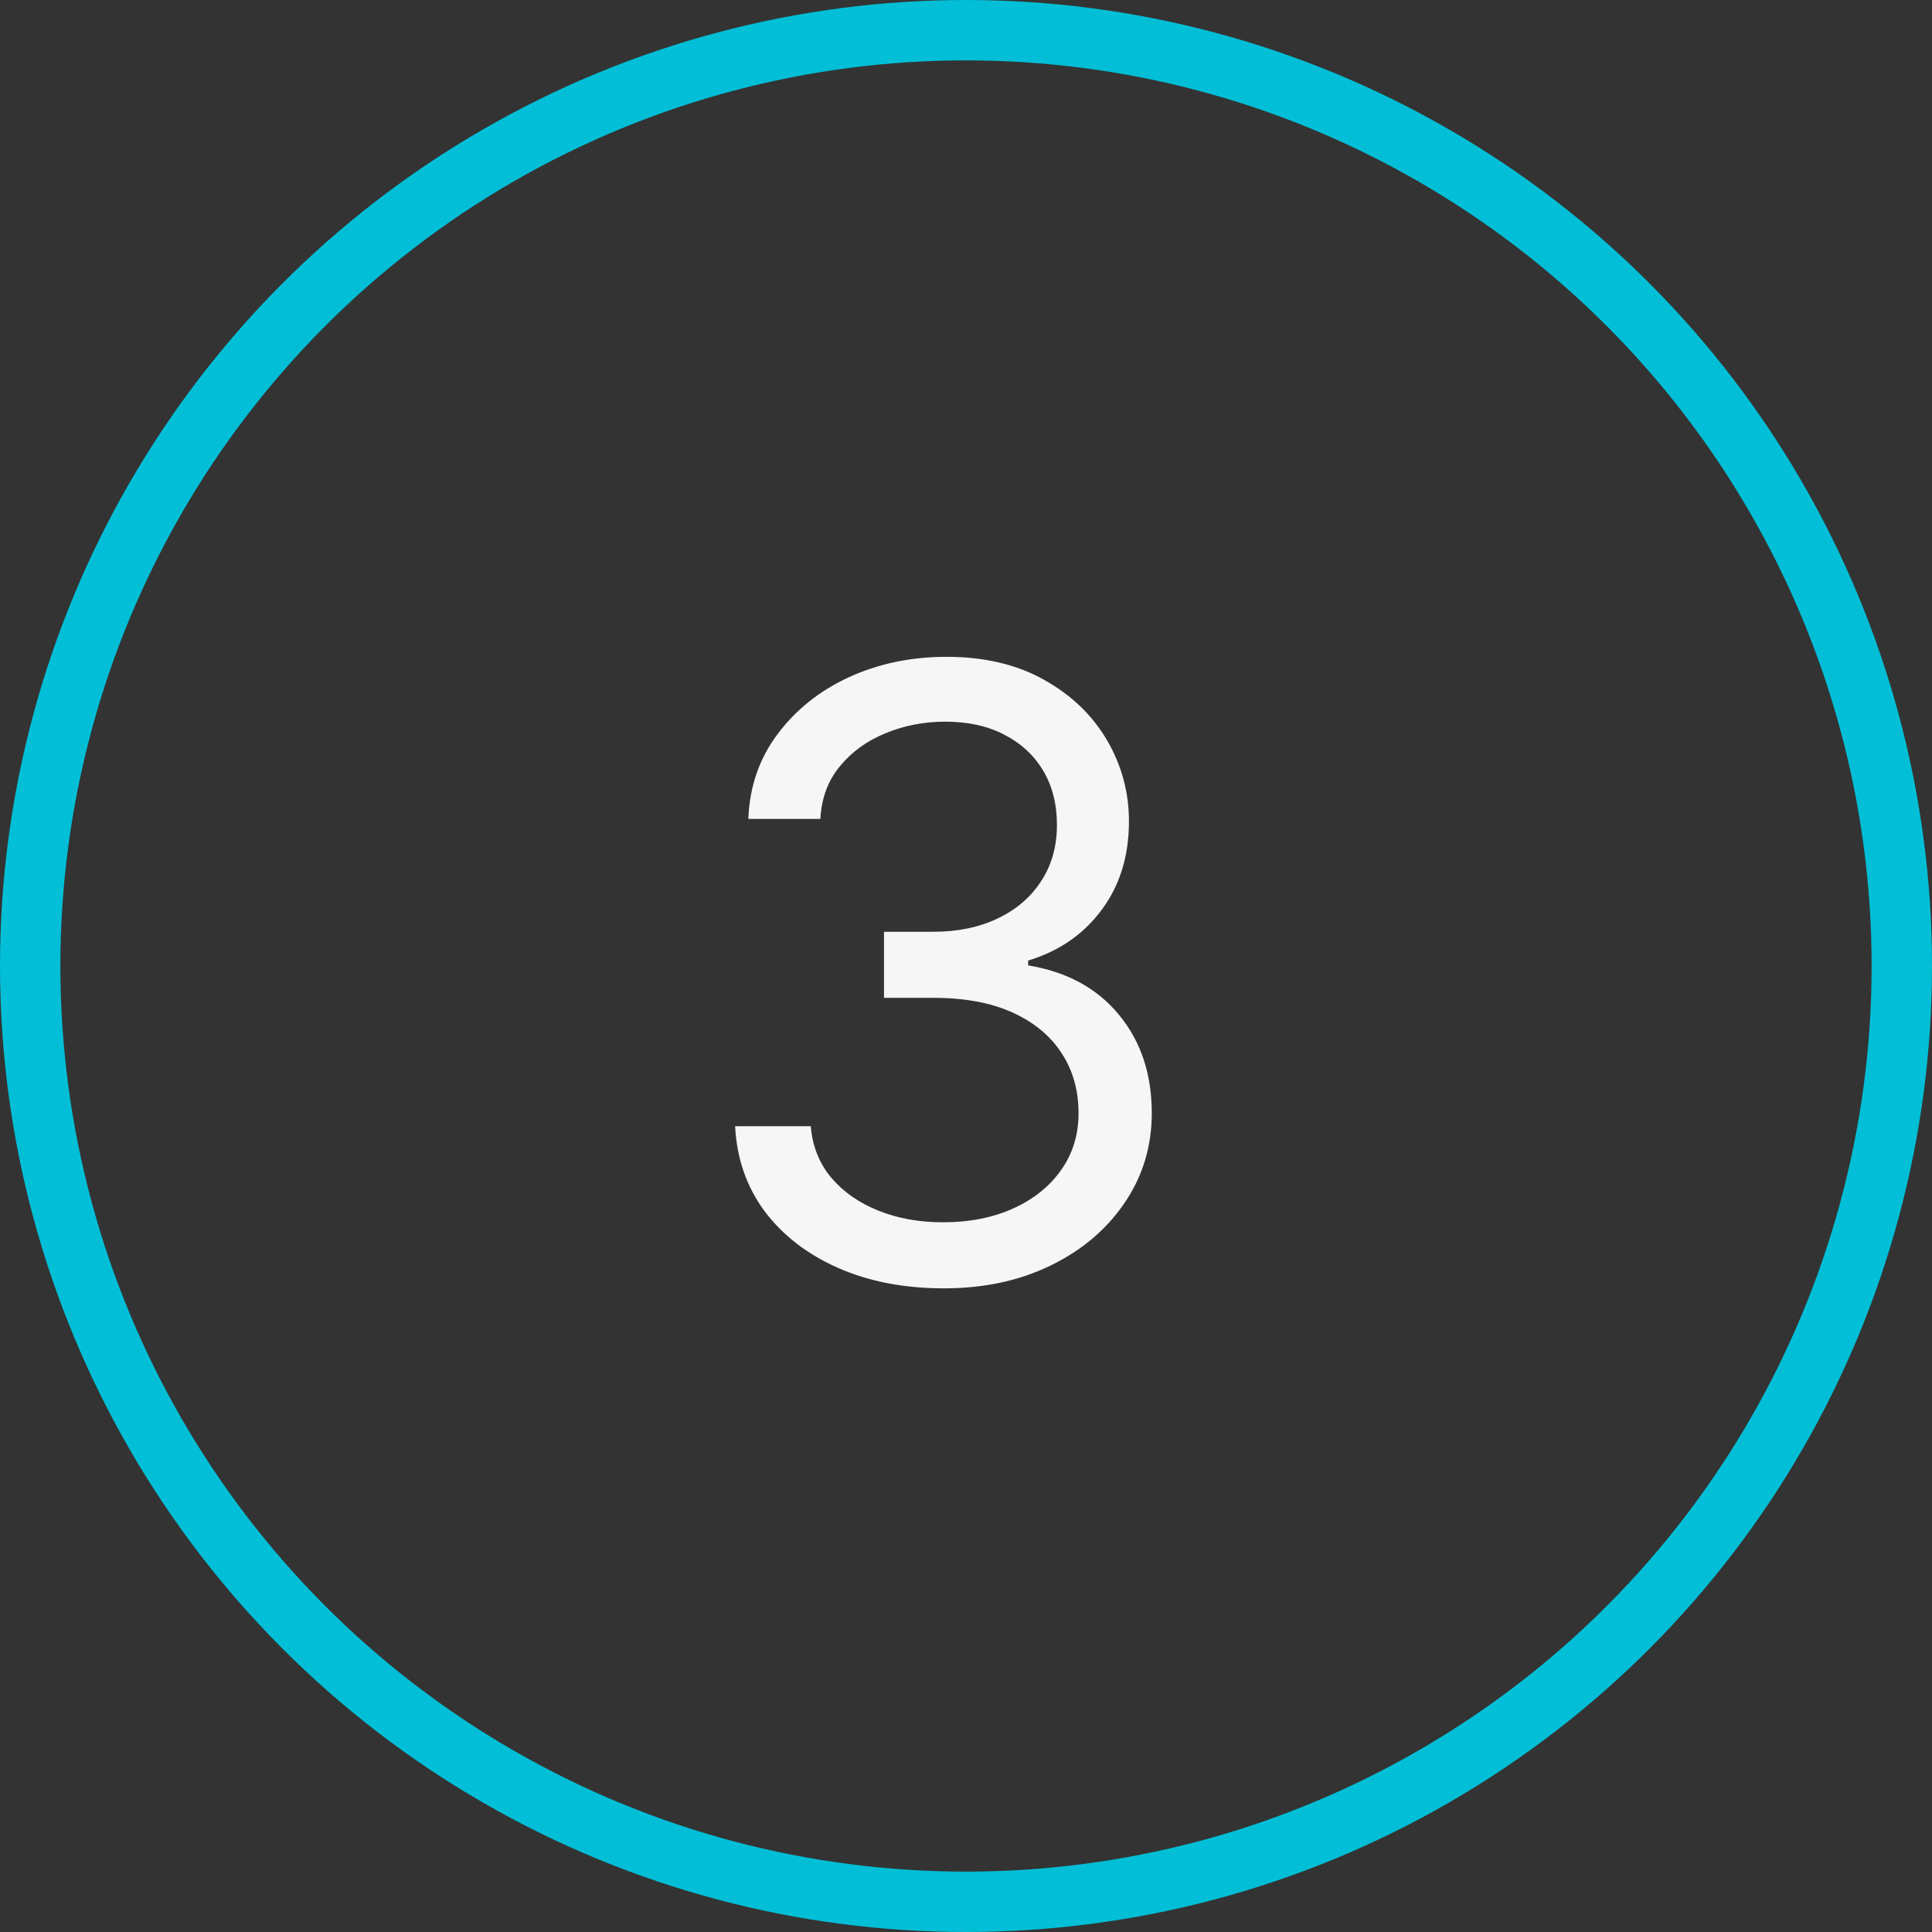 <?xml version="1.0" encoding="UTF-8"?>
<svg xmlns="http://www.w3.org/2000/svg" width="32" height="32" viewBox="0 0 32 32" fill="none">
  <rect x="0" y="0" width="32" height="32" fill="#333333" stroke="none"/>
  <circle cx="16" cy="16" r="15.5" stroke="#02BFD7"></circle>
  <path d="M15.636 21.339C14.98 21.339 14.395 21.227 13.882 21.001C13.371 20.776 12.965 20.462 12.664 20.061C12.365 19.657 12.203 19.188 12.176 18.654H13.429C13.456 18.983 13.568 19.266 13.767 19.505C13.966 19.74 14.226 19.922 14.548 20.052C14.869 20.181 15.226 20.245 15.617 20.245C16.054 20.245 16.442 20.169 16.78 20.017C17.118 19.864 17.383 19.652 17.575 19.38C17.768 19.109 17.864 18.794 17.864 18.436C17.864 18.061 17.771 17.731 17.585 17.446C17.4 17.158 17.128 16.933 16.77 16.77C16.412 16.608 15.975 16.527 15.457 16.527H14.642V15.433H15.457C15.862 15.433 16.216 15.36 16.521 15.214C16.83 15.068 17.07 14.863 17.242 14.598C17.418 14.332 17.506 14.021 17.506 13.663C17.506 13.318 17.43 13.018 17.277 12.763C17.125 12.508 16.909 12.309 16.631 12.167C16.356 12.024 16.031 11.953 15.656 11.953C15.305 11.953 14.974 12.017 14.662 12.147C14.354 12.273 14.102 12.457 13.906 12.698C13.711 12.937 13.605 13.226 13.588 13.564H12.395C12.415 13.03 12.576 12.563 12.877 12.162C13.179 11.757 13.573 11.442 14.06 11.217C14.551 10.992 15.09 10.879 15.676 10.879C16.306 10.879 16.846 11.007 17.297 11.262C17.748 11.514 18.094 11.847 18.336 12.261C18.578 12.675 18.699 13.123 18.699 13.603C18.699 14.177 18.548 14.666 18.247 15.07C17.948 15.474 17.542 15.754 17.029 15.91V15.99C17.672 16.096 18.174 16.369 18.535 16.81C18.896 17.247 19.077 17.789 19.077 18.436C19.077 18.989 18.926 19.486 18.624 19.927C18.326 20.365 17.919 20.709 17.401 20.961C16.884 21.213 16.296 21.339 15.636 21.339Z" fill="#F7F6F6"></path>
</svg>
